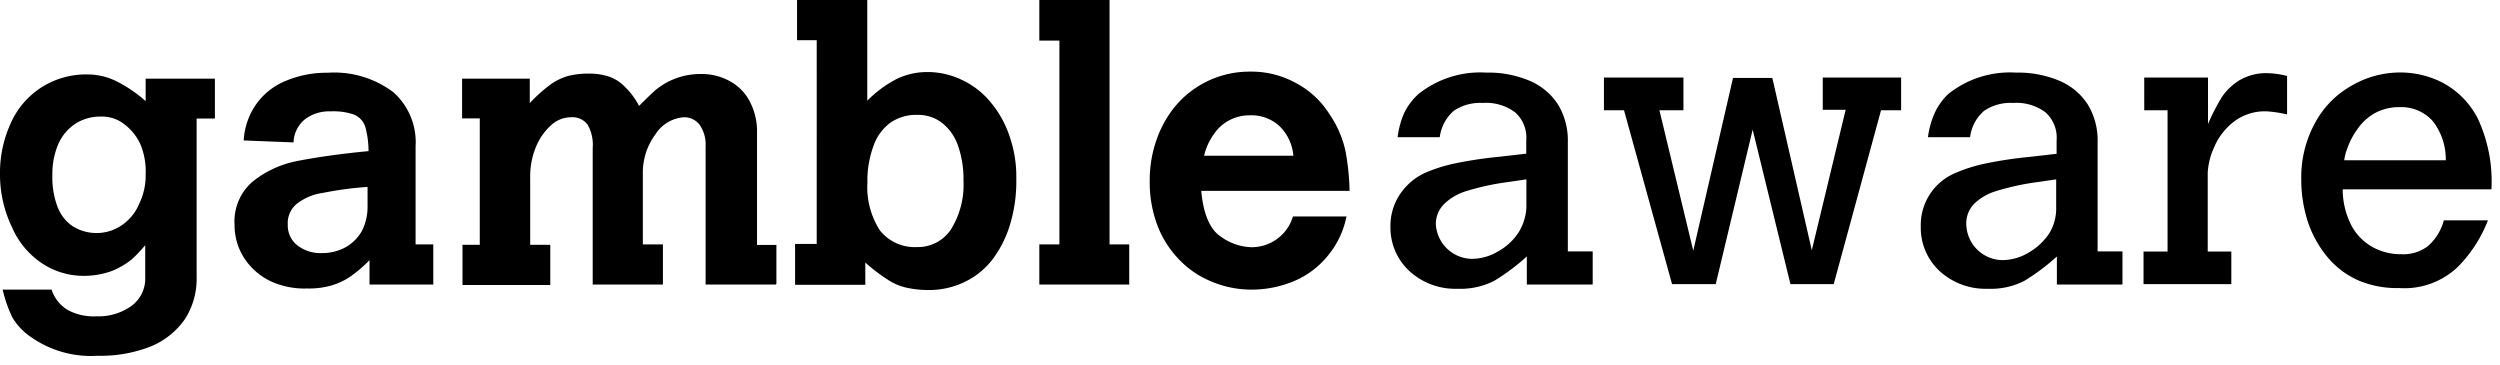 <svg xmlns="http://www.w3.org/2000/svg" fill-rule="evenodd" stroke-linejoin="round" stroke-miterlimit="2" clip-rule="evenodd" viewBox="0 0 178 26"><g fill-rule="nonzero"><path d="M15.3 8.44H14v11.29a5.301 5.301 0 0 1-.84 3 5.48 5.48 0 0 1-2.41 1.93 9.707 9.707 0 0 1-3.79.67 7.425 7.425 0 0 1-5-1.51 4.508 4.508 0 0 1-1.07-1.2 9.274 9.274 0 0 1-.7-2h3.48a2.682 2.682 0 0 0 1.15 1.45 3.867 3.867 0 0 0 2.05.45c.902.038 1.79-.23 2.52-.76a2.403 2.403 0 0 0 .95-2v-2.3a10.81 10.81 0 0 1-.95 1 5.61 5.61 0 0 1-1.39.82 5.783 5.783 0 0 1-2 .36 5.32 5.32 0 0 1-3.05-.92 5.884 5.884 0 0 1-2.1-2.55 8.65 8.65 0 0 1-.85-3.7 8.526 8.526 0 0 1 .78-3.73A5.832 5.832 0 0 1 3 6.19a5.898 5.898 0 0 1 3.2-.89 4.67 4.67 0 0 1 2 .44 9.66 9.66 0 0 1 2.17 1.46V5.6h4.93v2.84zm-4.93 4a5.054 5.054 0 0 0-.37-2.16 3.74 3.74 0 0 0-1.17-1.45A2.551 2.551 0 0 0 7.2 8.3a3.32 3.32 0 0 0-1.82.5 3.342 3.342 0 0 0-1.23 1.46 5.356 5.356 0 0 0-.42 2.21 5.876 5.876 0 0 0 .36 2.24 2.896 2.896 0 0 0 1.09 1.4 3.2 3.2 0 0 0 1.82.48A3.151 3.151 0 0 0 8.72 16a3.42 3.42 0 0 0 1.2-1.51 4.577 4.577 0 0 0 .45-2.1v.05zM30.85 20.26h-4.54v-1.74c-.432.45-.908.855-1.42 1.21-.425.278-.89.487-1.38.62a5.885 5.885 0 0 1-1.65.19 5.741 5.741 0 0 1-2.64-.54 4.632 4.632 0 0 1-1.85-1.65A4.334 4.334 0 0 1 16.7 16a3.733 3.733 0 0 1 1.3-3.08 7.281 7.281 0 0 1 3.19-1.46c1.27-.25 2.95-.5 5.05-.7A6.623 6.623 0 0 0 26 9a1.415 1.415 0 0 0-.82-.85 4.482 4.482 0 0 0-1.65-.22 2.827 2.827 0 0 0-1.85.59 2.21 2.21 0 0 0-.78 1.62L17.35 10a4.994 4.994 0 0 1 .87-2.55 4.765 4.765 0 0 1 2.1-1.68 7.449 7.449 0 0 1 3-.59A7.003 7.003 0 0 1 28 6.56a4.752 4.752 0 0 1 1.59 3.84v7h1.26v2.89-.03zm-4.68-5.52v-1.43a24.366 24.366 0 0 0-3.16.42 3.941 3.941 0 0 0-1.85.76 1.77 1.77 0 0 0-.67 1.51c-.018.564.23 1.106.67 1.46a2.693 2.693 0 0 0 1.76.56 3.439 3.439 0 0 0 1.69-.42 2.997 2.997 0 0 0 1.17-1.18 3.776 3.776 0 0 0 .39-1.68zM55.24 20.26h-5V10.4a2.454 2.454 0 0 0-.43-1.52 1.37 1.37 0 0 0-1.14-.53 2.622 2.622 0 0 0-2 1.21 4.567 4.567 0 0 0-.9 2.74v5.1h1.43v2.86h-5v-9.72a2.877 2.877 0 0 0-.36-1.66 1.331 1.331 0 0 0-1.18-.53 2.1 2.1 0 0 0-1.45.59 4.233 4.233 0 0 0-1.07 1.57 5.45 5.45 0 0 0-.39 2.16v4.76h1.43v2.86h-6.25v-2.86h1.23v-9H32.9V5.6h4.82v1.74a11 11 0 0 1 1.43-1.29c.39-.286.826-.503 1.29-.64a5.9 5.9 0 0 1 1.48-.17c.495-.006.988.068 1.46.22.425.153.809.403 1.12.73.405.392.743.848 1 1.35.43-.42.79-.79 1.13-1.09a5 5 0 0 1 3.3-1.18A4.088 4.088 0 0 1 52 5.8a3.402 3.402 0 0 1 1.4 1.46c.346.673.518 1.423.5 2.18v8h1.38v2.77l-.04.05zM72.36 12.72a10.529 10.529 0 0 1-.45 3.28 7.762 7.762 0 0 1-1.26 2.49 5.478 5.478 0 0 1-2 1.6 5.794 5.794 0 0 1-2.5.56 7.29 7.29 0 0 1-1.62-.17 4.004 4.004 0 0 1-1.4-.62 11.334 11.334 0 0 1-1.52-1.17v1.59h-5v-2.91h1.54V2.86h-1.4V0h5v7.17a8.235 8.235 0 0 1 2.14-1.57A4.998 4.998 0 0 1 66 5.13a5.646 5.646 0 0 1 2.49.56 5.826 5.826 0 0 1 2.05 1.6 7.352 7.352 0 0 1 1.34 2.41c.338.97.5 1.993.48 3.02zm-3.76.14a7.175 7.175 0 0 0-.39-2.49 3.514 3.514 0 0 0-1.15-1.63 2.774 2.774 0 0 0-1.76-.56 3.215 3.215 0 0 0-1.91.56 3.45 3.45 0 0 0-1.2 1.66 7.068 7.068 0 0 0-.43 2.6 5.663 5.663 0 0 0 .9 3.42 3.164 3.164 0 0 0 2.64 1.17 2.81 2.81 0 0 0 2.41-1.26 5.998 5.998 0 0 0 .89-3.47zM80.4 20.26H74V17.4h1.43V2.89H74V0h5v17.4h1.4v2.86zM96.09 13.59H85.53c.14 1.63.62 2.72 1.34 3.22a3.917 3.917 0 0 0 2.19.79 3.067 3.067 0 0 0 3-2.19h3.81a6.298 6.298 0 0 1-1.29 2.75A6.203 6.203 0 0 1 92.17 20a7.832 7.832 0 0 1-3.19.62 7.324 7.324 0 0 1-2.83-.62 6.577 6.577 0 0 1-2.27-1.6 7.063 7.063 0 0 1-1.49-2.4 8.658 8.658 0 0 1-.53-3.09 8.674 8.674 0 0 1 .53-3.08 7.617 7.617 0 0 1 1.51-2.52A6.903 6.903 0 0 1 89 5.1a6.546 6.546 0 0 1 3.23.79 6.309 6.309 0 0 1 2.41 2.21 7.49 7.49 0 0 1 1.15 2.61c.18.95.28 1.913.3 2.88zm-4-2.49a3.33 3.33 0 0 0-1-2.13A2.941 2.941 0 0 0 89 8.21a3.106 3.106 0 0 0-1.45.34 3.003 3.003 0 0 0-1.12 1 4.263 4.263 0 0 0-.7 1.54h6.36v.01zM113.3 20.26h-4.59v-2a15.158 15.158 0 0 1-2.33 1.74 5.305 5.305 0 0 1-2.61.56 4.831 4.831 0 0 1-3.42-1.26A4.199 4.199 0 0 1 99 16.17a4.051 4.051 0 0 1 1.09-2.86 4.19 4.19 0 0 1 1.37-1 10.995 10.995 0 0 1 2.11-.67 29.363 29.363 0 0 1 3.19-.48l1.91-.22V10a2.412 2.412 0 0 0-.79-2 3.447 3.447 0 0 0-2.3-.67 3.354 3.354 0 0 0-2.07.56 2.998 2.998 0 0 0-1 1.88h-3A6.093 6.093 0 0 1 100 8a4.43 4.43 0 0 1 1-1.31 7.051 7.051 0 0 1 4.82-1.52 7.54 7.54 0 0 1 3.11.59 4.48 4.48 0 0 1 2 1.68c.474.787.716 1.692.7 2.61v7.85h1.77v2.35l-.1.01zm-4.62-5.49v-2l-1.29.19a17.669 17.669 0 0 0-3 .65 3.843 3.843 0 0 0-1.54.89c-.386.368-.61.876-.62 1.41a2.611 2.611 0 0 0 2.55 2.52 3.656 3.656 0 0 0 1.88-.53 4.1 4.1 0 0 0 1.48-1.38 3.705 3.705 0 0 0 .54-1.75zM135.36 7.85h-1.43l-3.37 12.38h-3.08l-2.69-11-2.63 11h-3.11l-3.42-12.38h-1.43V5.52h5.66v2.33h-1.71l2.41 10 2.83-12.3h2.8L129 17.82l2.41-10h-1.63v-2.3h5.58v2.33zM151.05 20.26h-4.6v-2a15.123 15.123 0 0 1-2.32 1.74 5.257 5.257 0 0 1-2.61.56 4.831 4.831 0 0 1-3.42-1.26 4.198 4.198 0 0 1-1.34-3.17 4.007 4.007 0 0 1 2.46-3.81c.678-.295 1.385-.52 2.11-.67a29.12 29.12 0 0 1 3.19-.48l1.91-.22V10a2.412 2.412 0 0 0-.79-2 3.447 3.447 0 0 0-2.3-.67 3.354 3.354 0 0 0-2.07.56 2.932 2.932 0 0 0-1 1.88h-3a6.093 6.093 0 0 1 .5-1.77c.234-.491.556-.935.95-1.31a7.051 7.051 0 0 1 4.82-1.52 7.557 7.557 0 0 1 3.11.59 4.48 4.48 0 0 1 2 1.68c.474.787.716 1.692.7 2.61v7.85h1.77v2.35l-.07.01zm-4.65-5.49v-2l-1.29.19a17.669 17.669 0 0 0-3 .65 3.843 3.843 0 0 0-1.54.89A2 2 0 0 0 140 16a2.611 2.611 0 0 0 2.55 2.52 3.656 3.656 0 0 0 1.88-.53 4.384 4.384 0 0 0 1.48-1.38 3.405 3.405 0 0 0 .49-1.84zM162.85 8.15a8.64 8.64 0 0 0-1.43-.22 3.622 3.622 0 0 0-2.44.79 4.535 4.535 0 0 0-1.37 1.85 4.907 4.907 0 0 0-.42 1.73v5.61h1.68v2.32h-6.25v-2.32h1.71V7.85h-1.66V5.52h4.54v3.31c.286-.67.62-1.318 1-1.94.326-.47.744-.868 1.23-1.17a3.723 3.723 0 0 1 2-.51c.473.01.943.078 1.4.2v2.74h.01zM177.39 13.48H166.8c0 .909.22 1.804.64 2.61a3.8 3.8 0 0 0 1.56 1.54 4.155 4.155 0 0 0 2 .47 2.878 2.878 0 0 0 1.87-.58 3.69 3.69 0 0 0 1.13-1.83h3.14A9.637 9.637 0 0 1 175 19a5.512 5.512 0 0 1-4.17 1.51A7.082 7.082 0 0 1 168 20a6.011 6.011 0 0 1-2.22-1.62 7.783 7.783 0 0 1-1.43-2.5 9.672 9.672 0 0 1-.5-3.17 8.009 8.009 0 0 1 .93-3.86 6.613 6.613 0 0 1 2.55-2.69 6.899 6.899 0 0 1 3.61-1 6.629 6.629 0 0 1 2.94.71 6.003 6.003 0 0 1 2.53 2.55 10.582 10.582 0 0 1 .98 5.06zm-3.25-2.05a4.43 4.43 0 0 0-.92-2.8 3.002 3.002 0 0 0-2.39-1 3.54 3.54 0 0 0-1.82.47c-.48.29-.89.682-1.2 1.15-.283.396-.509.83-.67 1.29a3.397 3.397 0 0 0-.23.87h7.23v.02z"/></g></svg>